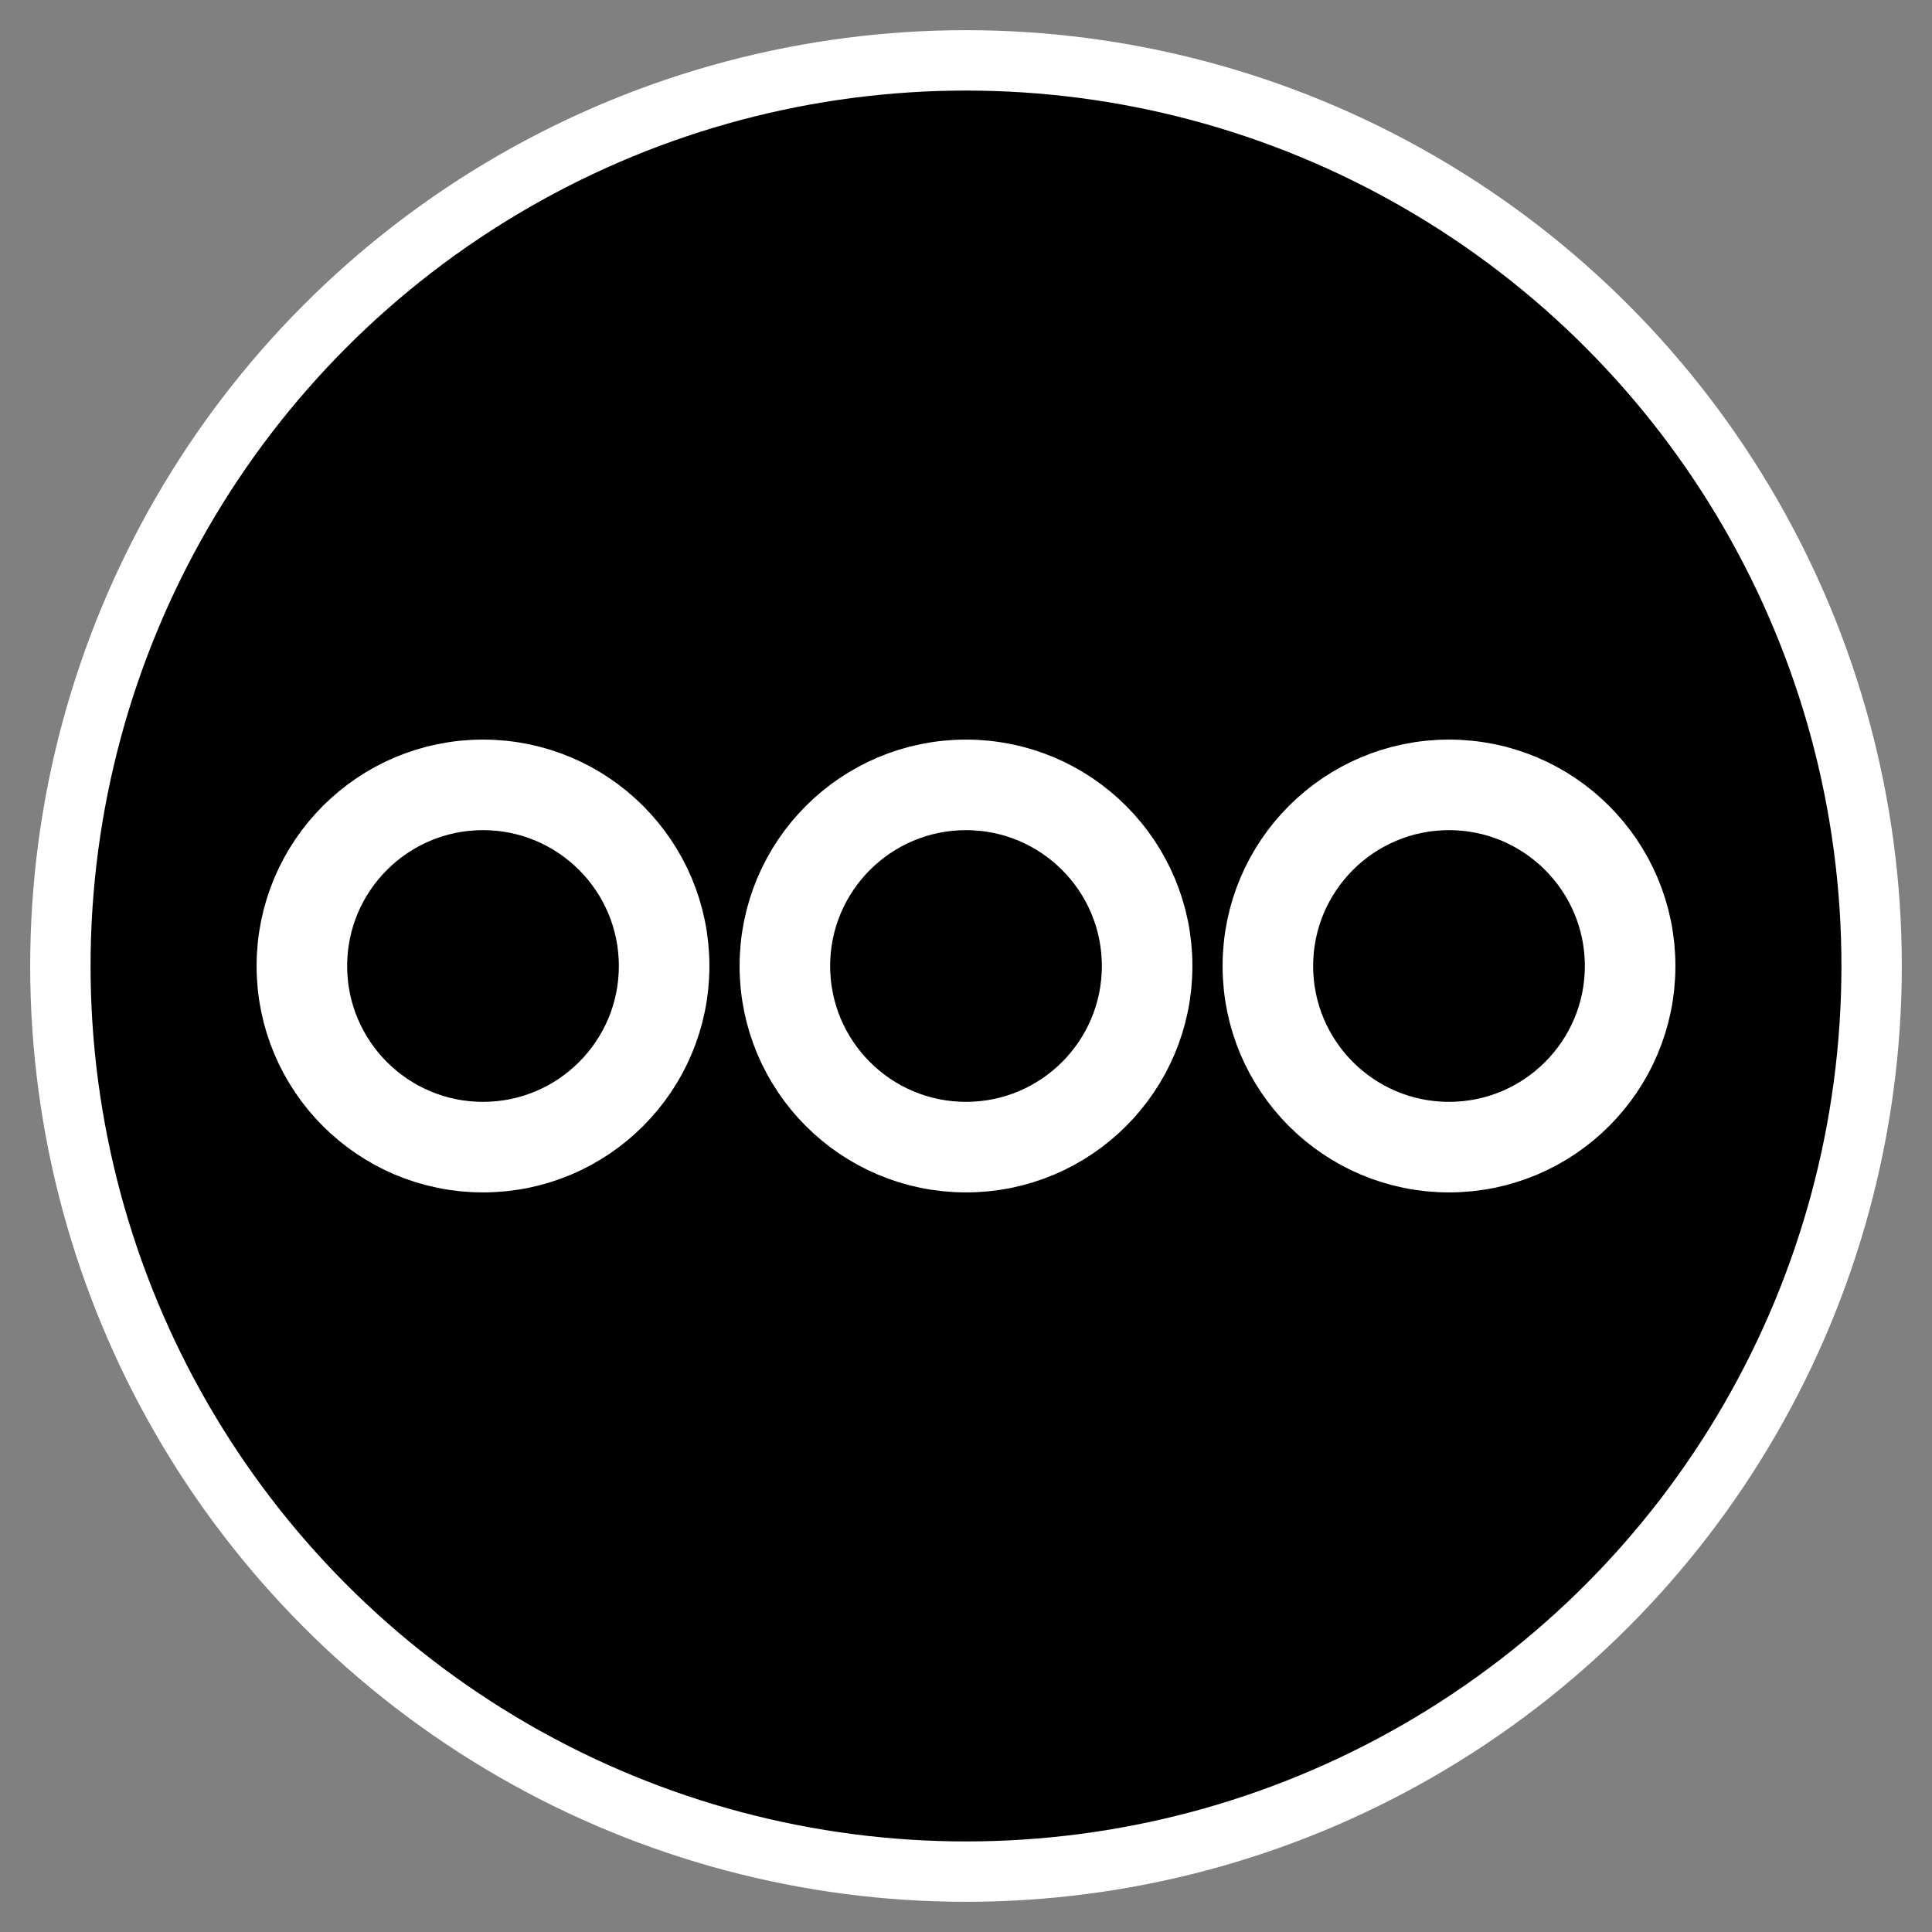<svg xmlns="http://www.w3.org/2000/svg" width="32" height="32" viewBox="0 0 32 32">
  <rect x="0" y="0" width="32" height="32" fill="#808080" stroke="none"/>
  <!-- Background circle for better visibility -->
  <circle cx="16" cy="16" r="15" fill="#000000" stroke="#ffffff" stroke-width="1"/>
  
  <!-- Simplified OOOC logo - three O's -->
  <g fill="#ffffff">
    <!-- First O -->
    <circle cx="8" cy="16" r="3" fill="none" stroke="#ffffff" stroke-width="1.5"/>
    
    <!-- Second O -->
    <circle cx="16" cy="16" r="3" fill="none" stroke="#ffffff" stroke-width="1.5"/>
    
    <!-- Third O -->
    <circle cx="24" cy="16" r="3" fill="none" stroke="#ffffff" stroke-width="1.5"/>
  </g>
</svg>